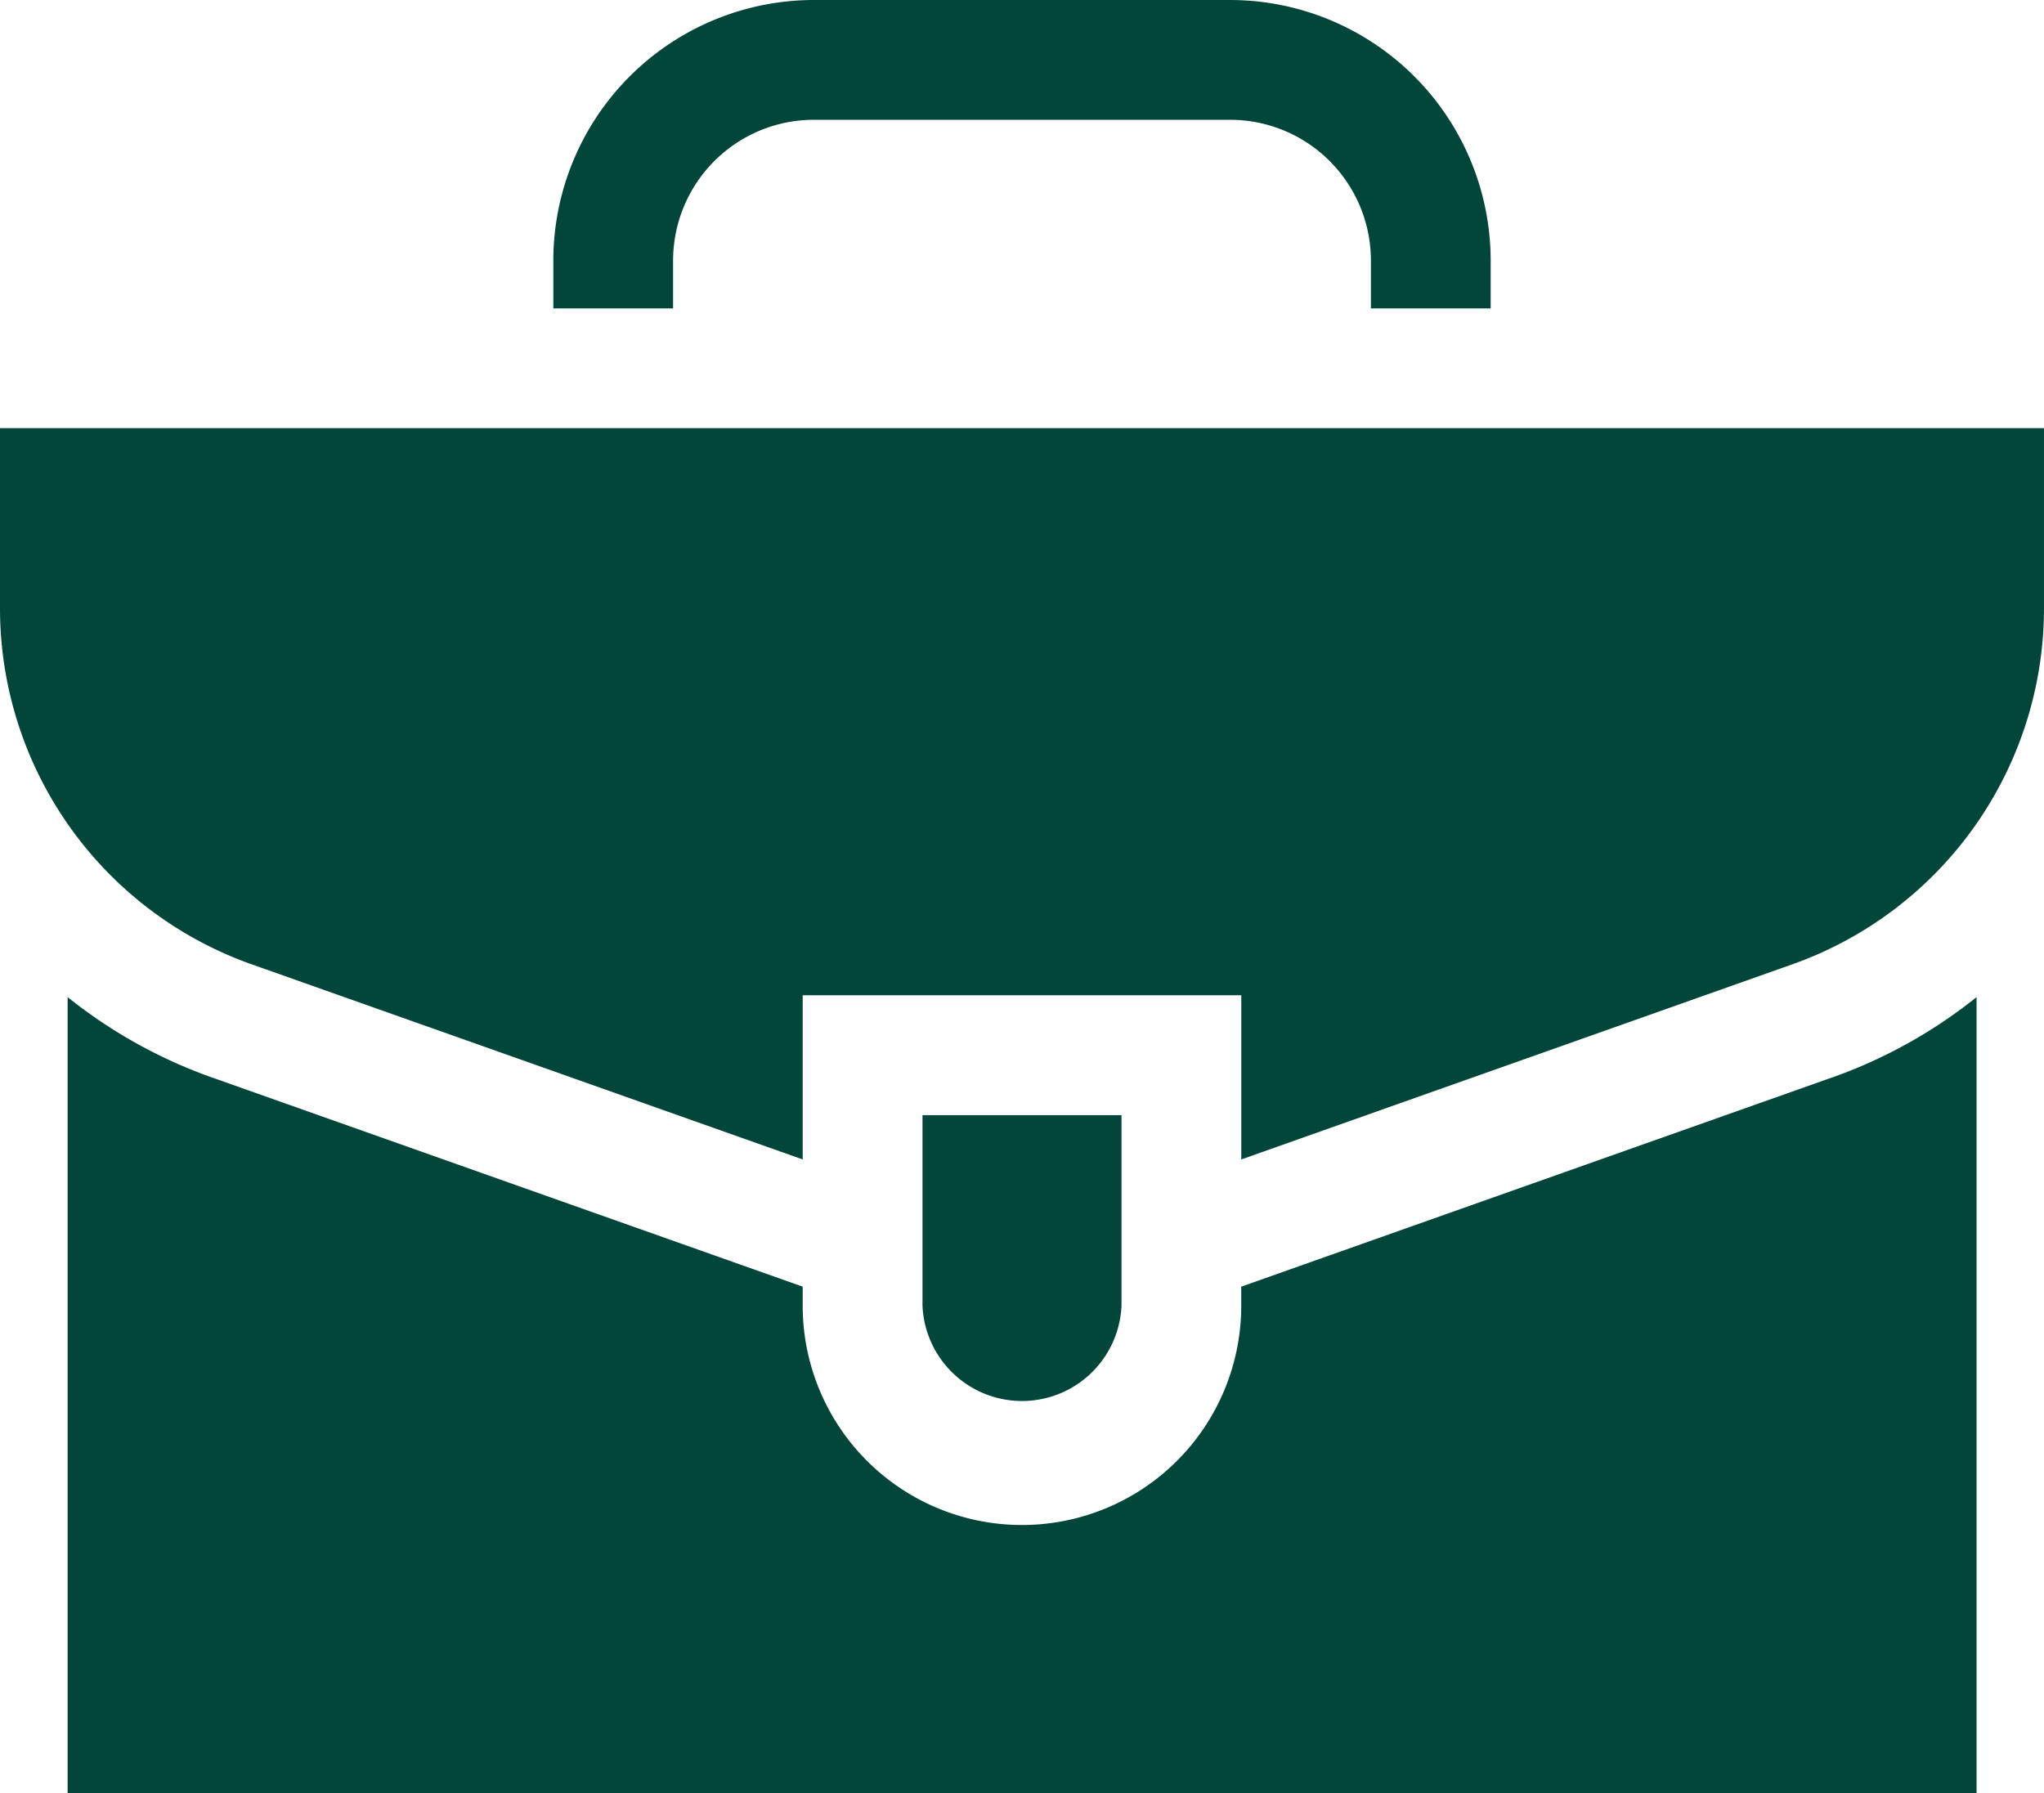 <svg xmlns="http://www.w3.org/2000/svg" width="96.451" height="84.614" viewBox="0 0 96.451 84.614"><path d="M144.251,45.969V43.709a6.648,6.648,0,0,1,6.64-6.64H170.54a6.648,6.648,0,0,1,6.64,6.64v2.261h5.651V43.709A12.305,12.305,0,0,0,170.54,31.417H150.892A12.305,12.305,0,0,0,138.6,43.709v2.261Z" transform="translate(-112.49 -31.417)" fill="#014638"/><path d="M100.19,284.972,72.3,294.847v.9a10.347,10.347,0,1,1-20.694,0v-.9L23.72,284.972a23.375,23.375,0,0,1-6.8-3.788v37.563h90.078V281.184a23.375,23.375,0,0,1-6.8,3.788Z" transform="translate(-13.729 -234.133)" fill="#014638"/><path d="M0,138.667v8.5a17.827,17.827,0,0,0,11.877,16.8l26,9.207v-7.749H58.573v7.749l26-9.207a17.827,17.827,0,0,0,11.877-16.8v-8.5Z" transform="translate(0 -118.463)" fill="#014638"/><path d="M240.465,310.75h-9.391v8.994a4.7,4.7,0,0,0,9.391,0Z" transform="translate(-187.544 -258.129)" fill="#014638"/></svg>
